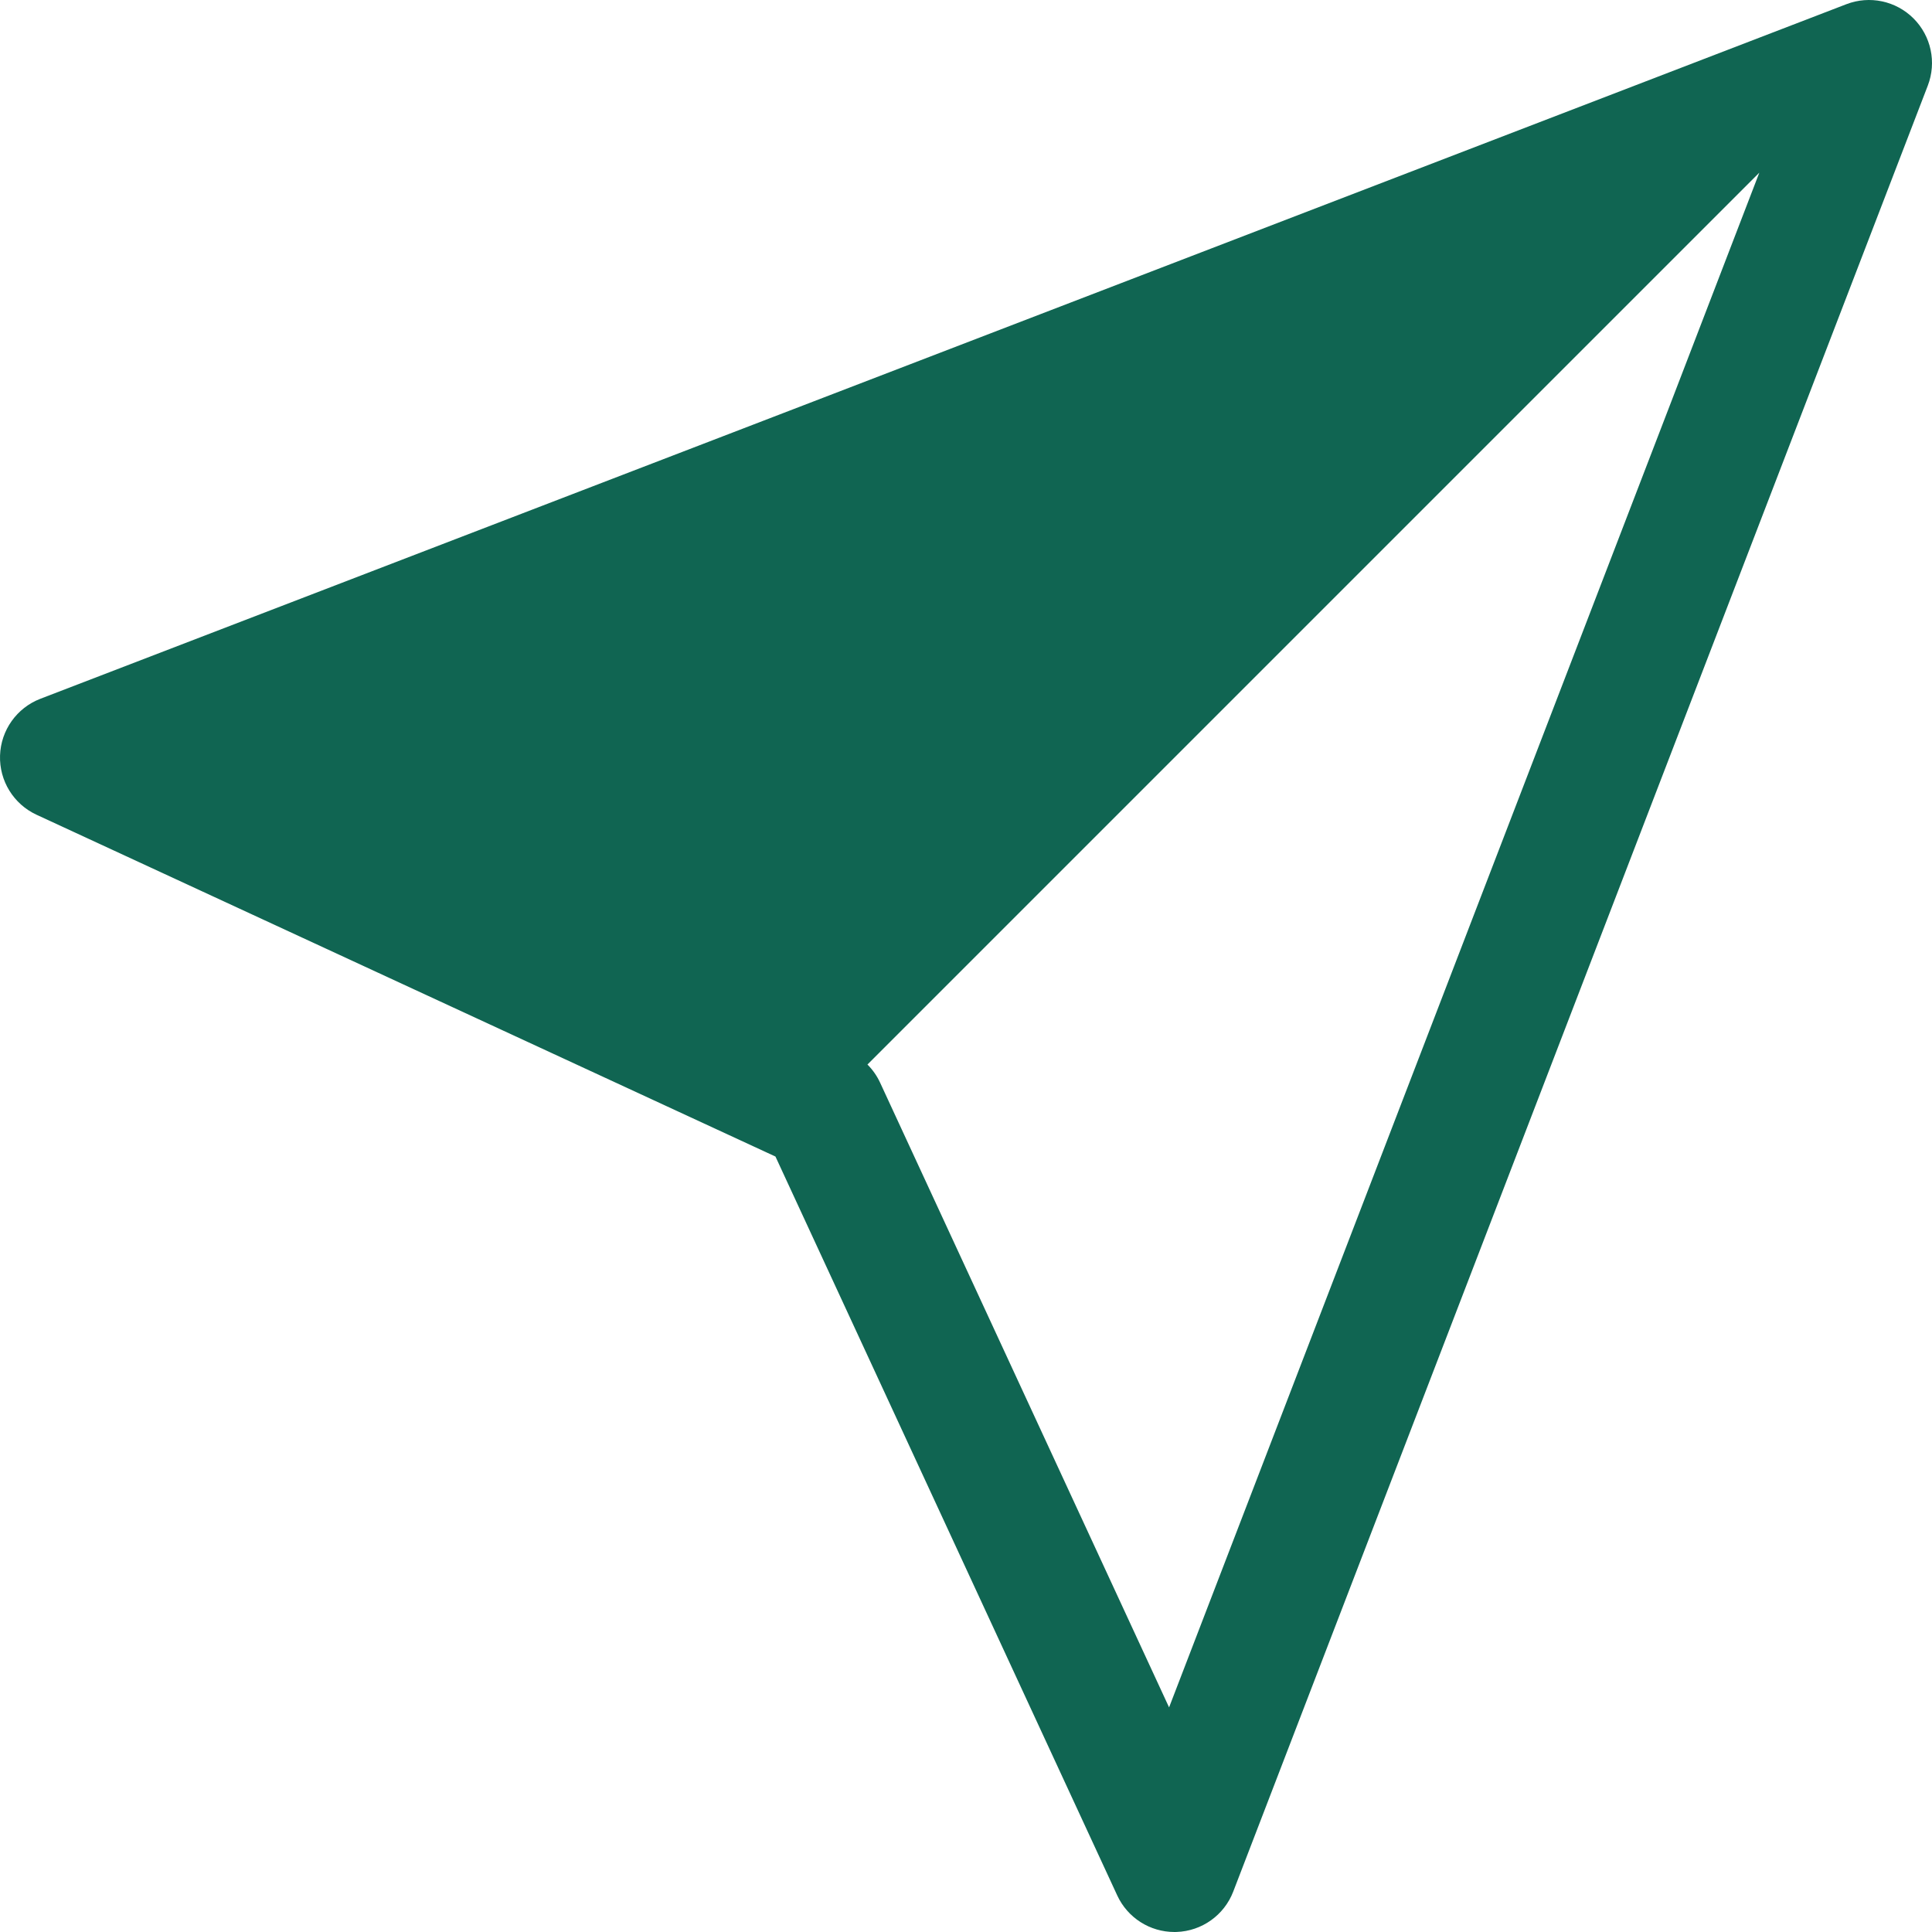 <svg fill="#106552" height="200px" width="200px" version="1.1" id="Layer_1" xmlns="http://www.w3.org/2000/svg" xmlns:xlink="http://www.w3.org/1999/xlink" viewBox="0 0 460.003 460.003" xml:space="preserve"><g id="SVGRepo_bgCarrier" stroke-width="0"></g><g id="SVGRepo_tracerCarrier" stroke-linecap="round" stroke-linejoin="round"></g><g id="SVGRepo_iconCarrier"> <g> <g> <path d="M455.608,4.394c-4.192-4.192-10.459-5.521-15.99-3.394L9.616,166.376c-5.624,2.163-9.409,7.482-9.607,13.505 c-0.199,6.023,3.225,11.58,8.694,14.11l175.93,81.379l81.379,175.93c2.46,5.318,7.782,8.703,13.612,8.703 c0.165,0,0.332-0.003,0.498-0.008c6.023-0.199,11.342-3.983,13.505-9.607L459.002,20.385C461.13,14.852,459.8,8.585,455.608,4.394 z M278.354,406.523l-68.807-148.751c-0.747-1.615-1.769-3.07-3.008-4.309L418.887,41.116L278.354,406.523z"></path> </g> </g> </g></svg>
